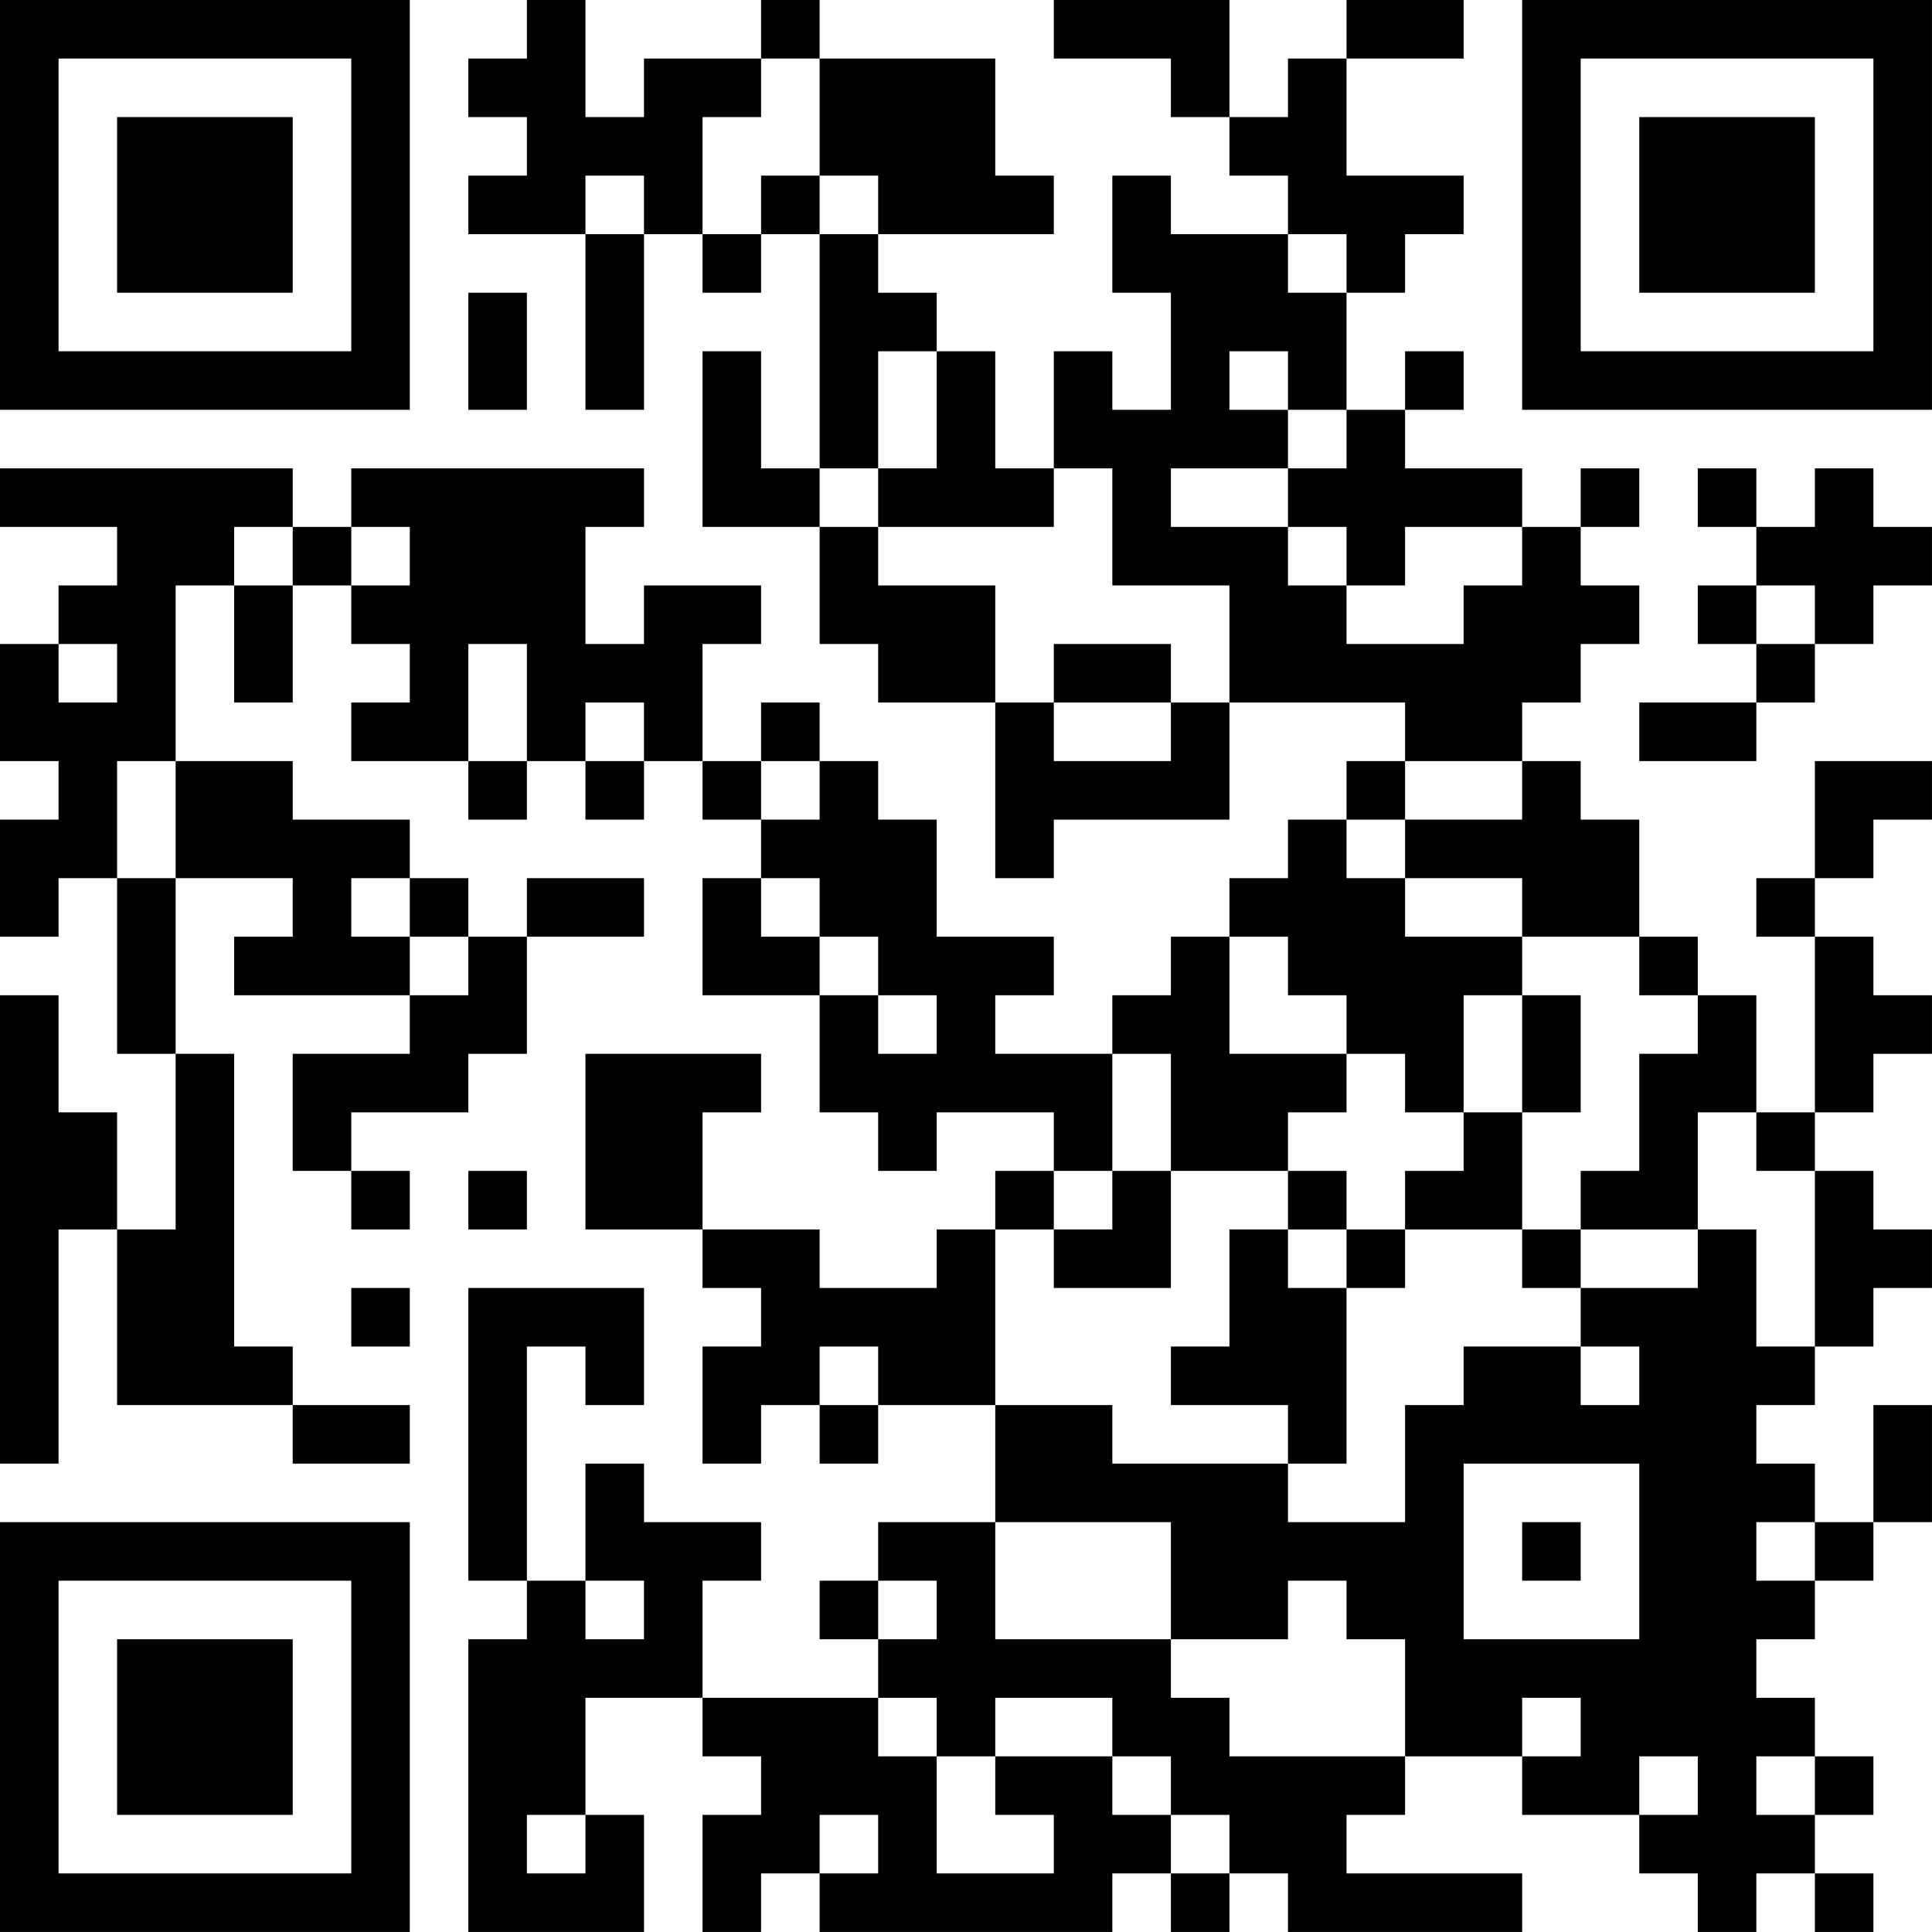 <?xml version="1.0" encoding="UTF-8"?>
<svg xmlns="http://www.w3.org/2000/svg" version="1.1" width="400" height="400" viewBox="0 0 400 400"><rect x="0" y="0" width="400" height="400" fill="#ffffff"/><g transform="scale(12.121)"><g transform="translate(0,0)"><path fill-rule="evenodd" d="M9 0L9 1L8 1L8 2L9 2L9 3L8 3L8 4L10 4L10 7L11 7L11 4L12 4L12 5L13 5L13 4L14 4L14 8L13 8L13 6L12 6L12 9L14 9L14 11L15 11L15 12L17 12L17 15L18 15L18 14L21 14L21 12L24 12L24 13L23 13L23 14L22 14L22 15L21 15L21 16L20 16L20 17L19 17L19 18L17 18L17 17L18 17L18 16L16 16L16 14L15 14L15 13L14 13L14 12L13 12L13 13L12 13L12 11L13 11L13 10L11 10L11 11L10 11L10 9L11 9L11 8L6 8L6 9L5 9L5 8L0 8L0 9L2 9L2 10L1 10L1 11L0 11L0 13L1 13L1 14L0 14L0 16L1 16L1 15L2 15L2 18L3 18L3 21L2 21L2 19L1 19L1 17L0 17L0 25L1 25L1 21L2 21L2 24L5 24L5 25L7 25L7 24L5 24L5 23L4 23L4 18L3 18L3 15L5 15L5 16L4 16L4 17L7 17L7 18L5 18L5 20L6 20L6 21L7 21L7 20L6 20L6 19L8 19L8 18L9 18L9 16L11 16L11 15L9 15L9 16L8 16L8 15L7 15L7 14L5 14L5 13L3 13L3 10L4 10L4 12L5 12L5 10L6 10L6 11L7 11L7 12L6 12L6 13L8 13L8 14L9 14L9 13L10 13L10 14L11 14L11 13L12 13L12 14L13 14L13 15L12 15L12 17L14 17L14 19L15 19L15 20L16 20L16 19L18 19L18 20L17 20L17 21L16 21L16 22L14 22L14 21L12 21L12 19L13 19L13 18L10 18L10 21L12 21L12 22L13 22L13 23L12 23L12 25L13 25L13 24L14 24L14 25L15 25L15 24L17 24L17 26L15 26L15 27L14 27L14 28L15 28L15 29L12 29L12 27L13 27L13 26L11 26L11 25L10 25L10 27L9 27L9 23L10 23L10 24L11 24L11 22L8 22L8 27L9 27L9 28L8 28L8 33L11 33L11 31L10 31L10 29L12 29L12 30L13 30L13 31L12 31L12 33L13 33L13 32L14 32L14 33L19 33L19 32L20 32L20 33L21 33L21 32L22 32L22 33L26 33L26 32L23 32L23 31L24 31L24 30L26 30L26 31L28 31L28 32L29 32L29 33L30 33L30 32L31 32L31 33L32 33L32 32L31 32L31 31L32 31L32 30L31 30L31 29L30 29L30 28L31 28L31 27L32 27L32 26L33 26L33 24L32 24L32 26L31 26L31 25L30 25L30 24L31 24L31 23L32 23L32 22L33 22L33 21L32 21L32 20L31 20L31 19L32 19L32 18L33 18L33 17L32 17L32 16L31 16L31 15L32 15L32 14L33 14L33 13L31 13L31 15L30 15L30 16L31 16L31 19L30 19L30 17L29 17L29 16L28 16L28 14L27 14L27 13L26 13L26 12L27 12L27 11L28 11L28 10L27 10L27 9L28 9L28 8L27 8L27 9L26 9L26 8L24 8L24 7L25 7L25 6L24 6L24 7L23 7L23 5L24 5L24 4L25 4L25 3L23 3L23 1L25 1L25 0L23 0L23 1L22 1L22 2L21 2L21 0L18 0L18 1L20 1L20 2L21 2L21 3L22 3L22 4L20 4L20 3L19 3L19 5L20 5L20 7L19 7L19 6L18 6L18 8L17 8L17 6L16 6L16 5L15 5L15 4L18 4L18 3L17 3L17 1L14 1L14 0L13 0L13 1L11 1L11 2L10 2L10 0ZM13 1L13 2L12 2L12 4L13 4L13 3L14 3L14 4L15 4L15 3L14 3L14 1ZM10 3L10 4L11 4L11 3ZM22 4L22 5L23 5L23 4ZM8 5L8 7L9 7L9 5ZM15 6L15 8L14 8L14 9L15 9L15 10L17 10L17 12L18 12L18 13L20 13L20 12L21 12L21 10L19 10L19 8L18 8L18 9L15 9L15 8L16 8L16 6ZM21 6L21 7L22 7L22 8L20 8L20 9L22 9L22 10L23 10L23 11L25 11L25 10L26 10L26 9L24 9L24 10L23 10L23 9L22 9L22 8L23 8L23 7L22 7L22 6ZM29 8L29 9L30 9L30 10L29 10L29 11L30 11L30 12L28 12L28 13L30 13L30 12L31 12L31 11L32 11L32 10L33 10L33 9L32 9L32 8L31 8L31 9L30 9L30 8ZM4 9L4 10L5 10L5 9ZM6 9L6 10L7 10L7 9ZM30 10L30 11L31 11L31 10ZM1 11L1 12L2 12L2 11ZM8 11L8 13L9 13L9 11ZM18 11L18 12L20 12L20 11ZM10 12L10 13L11 13L11 12ZM2 13L2 15L3 15L3 13ZM13 13L13 14L14 14L14 13ZM24 13L24 14L23 14L23 15L24 15L24 16L26 16L26 17L25 17L25 19L24 19L24 18L23 18L23 17L22 17L22 16L21 16L21 18L23 18L23 19L22 19L22 20L20 20L20 18L19 18L19 20L18 20L18 21L17 21L17 24L19 24L19 25L22 25L22 26L24 26L24 24L25 24L25 23L27 23L27 24L28 24L28 23L27 23L27 22L29 22L29 21L30 21L30 23L31 23L31 20L30 20L30 19L29 19L29 21L27 21L27 20L28 20L28 18L29 18L29 17L28 17L28 16L26 16L26 15L24 15L24 14L26 14L26 13ZM6 15L6 16L7 16L7 17L8 17L8 16L7 16L7 15ZM13 15L13 16L14 16L14 17L15 17L15 18L16 18L16 17L15 17L15 16L14 16L14 15ZM26 17L26 19L25 19L25 20L24 20L24 21L23 21L23 20L22 20L22 21L21 21L21 23L20 23L20 24L22 24L22 25L23 25L23 22L24 22L24 21L26 21L26 22L27 22L27 21L26 21L26 19L27 19L27 17ZM8 20L8 21L9 21L9 20ZM19 20L19 21L18 21L18 22L20 22L20 20ZM22 21L22 22L23 22L23 21ZM6 22L6 23L7 23L7 22ZM14 23L14 24L15 24L15 23ZM25 25L25 28L28 28L28 25ZM17 26L17 28L20 28L20 29L21 29L21 30L24 30L24 28L23 28L23 27L22 27L22 28L20 28L20 26ZM26 26L26 27L27 27L27 26ZM30 26L30 27L31 27L31 26ZM10 27L10 28L11 28L11 27ZM15 27L15 28L16 28L16 27ZM15 29L15 30L16 30L16 32L18 32L18 31L17 31L17 30L19 30L19 31L20 31L20 32L21 32L21 31L20 31L20 30L19 30L19 29L17 29L17 30L16 30L16 29ZM26 29L26 30L27 30L27 29ZM28 30L28 31L29 31L29 30ZM30 30L30 31L31 31L31 30ZM9 31L9 32L10 32L10 31ZM14 31L14 32L15 32L15 31ZM0 0L0 7L7 7L7 0ZM1 1L1 6L6 6L6 1ZM2 2L2 5L5 5L5 2ZM26 0L26 7L33 7L33 0ZM27 1L27 6L32 6L32 1ZM28 2L28 5L31 5L31 2ZM0 26L0 33L7 33L7 26ZM1 27L1 32L6 32L6 27ZM2 28L2 31L5 31L5 28Z" fill="#000000"/></g></g></svg>
